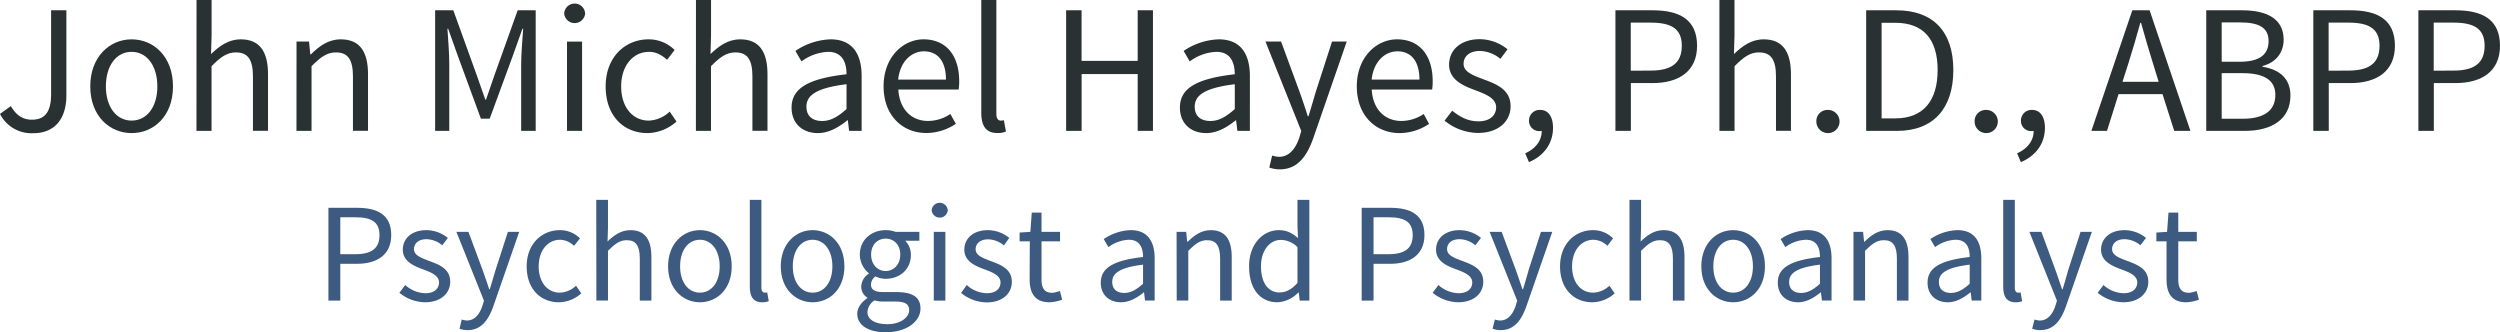 <svg id="Layer_1" data-name="Layer 1" xmlns="http://www.w3.org/2000/svg" viewBox="0 0 883.99 117.48"><defs><style>.cls-1{fill:#293132;}.cls-2{fill:#3d5a80;}</style></defs><title>smh_logo</title><path class="cls-1" d="M198.86,234.73c1.95,3.38,4.35,4.81,7.41,4.81,4.55,0,6.82-2.6,6.82-9.1V200.86h5.4V231c0,7.34-3.38,13.32-11.77,13.32a12.45,12.45,0,0,1-11.7-6.82Z" transform="translate(-195.02 -197.22)"/><path class="cls-1" d="M241.56,211.13c7.74,0,14.63,6.05,14.63,16.64s-6.89,16.51-14.63,16.51-14.62-6-14.62-16.51S233.83,211.13,241.56,211.13Zm0,28.73c5.46,0,9.1-4.87,9.1-12.09s-3.64-12.22-9.1-12.22-9.1,4.94-9.1,12.22S236.17,239.86,241.56,239.86Z" transform="translate(-195.02 -197.22)"/><path class="cls-1" d="M264.51,197.22h5.33v12.61l-.2,6.5c3-2.86,6.18-5.2,10.53-5.2,6.63,0,9.62,4.29,9.62,12.35v20h-5.33V224.2c0-5.92-1.82-8.45-6-8.45-3.25,0-5.46,1.69-8.64,4.87V243.5h-5.33Z" transform="translate(-195.02 -197.22)"/><path class="cls-1" d="M299.87,211.91h4.42l.45,4.55h.2c3-3,6.24-5.33,10.59-5.33,6.63,0,9.62,4.29,9.62,12.35v20h-5.33V224.2c0-5.92-1.82-8.45-6-8.45-3.25,0-5.46,1.69-8.64,4.87V243.5h-5.33Z" transform="translate(-195.02 -197.22)"/><path class="cls-1" d="M348.88,200.86h6.43l8.26,22.88,3.05,8.71h.26l3-8.71,8.19-22.88h6.37V243.5H379.3V220c0-3.77.45-8.84.71-12.61h-.26l-3.38,9.49-8.19,22.29h-3.12l-8.19-22.29-3.38-9.49h-.26c.26,3.77.65,8.84.65,12.61V243.5h-5Z" transform="translate(-195.02 -197.22)"/><path class="cls-1" d="M394.51,202a3.71,3.71,0,0,1,7.41,0,3.72,3.72,0,0,1-7.41,0Zm1,9.94h5.33V243.5h-5.33Z" transform="translate(-195.02 -197.22)"/><path class="cls-1" d="M424.34,211.13a13,13,0,0,1,9.23,3.77l-2.66,3.45c-1.89-1.63-3.84-2.8-6.37-2.8-5.72,0-9.88,4.94-9.88,12.22s4,12.09,9.75,12.09a11.27,11.27,0,0,0,7.41-3.18l2.4,3.51A15.66,15.66,0,0,1,424,244.28c-8.38,0-14.82-6-14.82-16.51S416.22,211.13,424.34,211.13Z" transform="translate(-195.02 -197.22)"/><path class="cls-1" d="M441.11,197.22h5.33v12.61l-.19,6.5c3-2.86,6.17-5.2,10.53-5.2,6.63,0,9.62,4.29,9.62,12.35v20h-5.33V224.2c0-5.92-1.82-8.45-6-8.45-3.25,0-5.46,1.69-8.65,4.87V243.5h-5.33Z" transform="translate(-195.02 -197.22)"/><path class="cls-1" d="M494.35,223.48c0-4-1.37-7.93-6.51-7.93a17,17,0,0,0-9.42,3.38l-2.15-3.7a23.44,23.44,0,0,1,12.42-4.1c7.74,0,11,5.14,11,13V243.5h-4.43l-.45-3.77h-.13c-3.06,2.47-6.57,4.55-10.47,4.55-5.33,0-9.29-3.31-9.29-9C474.91,228.42,480.89,225,494.35,223.48ZM485.7,240c3.05,0,5.59-1.49,8.65-4.22V227c-10.6,1.3-14.18,3.9-14.18,7.93C480.17,238.5,482.58,240,485.7,240Z" transform="translate(-195.02 -197.22)"/><path class="cls-1" d="M521.58,211.13c8.06,0,12.61,5.79,12.61,14.82a20.26,20.26,0,0,1-.19,2.93H512.67c.39,6.82,4.49,11.11,10.53,11.11a14.25,14.25,0,0,0,7.87-2.47L533,241a18.81,18.81,0,0,1-10.41,3.25c-8.45,0-15.14-6.17-15.14-16.51S514.36,211.13,521.58,211.13Zm7.93,14.24c0-6.44-2.86-10-7.8-10-4.42,0-8.45,3.64-9.1,10Z" transform="translate(-195.02 -197.22)"/><path class="cls-1" d="M542,197.22h5.33v40.3c0,1.69.71,2.34,1.49,2.34a4.44,4.44,0,0,0,1.17-.13l.72,4a7.14,7.14,0,0,1-3.06.52c-4,0-5.65-2.53-5.65-7.15Z" transform="translate(-195.02 -197.22)"/><path class="cls-1" d="M572,200.86h5.46v17.88H597.3V200.86h5.4V243.5h-5.4V223.42H577.48V243.5H572Z" transform="translate(-195.02 -197.22)"/><path class="cls-1" d="M631.62,223.48c0-4-1.36-7.93-6.5-7.93a17,17,0,0,0-9.42,3.38l-2.15-3.7a23.44,23.44,0,0,1,12.42-4.1c7.73,0,11,5.14,11,13V243.5h-4.42l-.45-3.77H632c-3.06,2.47-6.57,4.55-10.47,4.55-5.33,0-9.29-3.31-9.29-9C612.19,228.42,618.17,225,631.62,223.48ZM623,240c3,0,5.59-1.49,8.64-4.22V227c-10.59,1.3-14.17,3.9-14.17,7.93C617.45,238.5,619.86,240,623,240Z" transform="translate(-195.02 -197.22)"/><path class="cls-1" d="M647.29,252.67c3.57,0,5.85-2.86,7.15-6.76l.71-2.34-12.67-31.66H648l6.44,17.49c1,2.73,2.08,6,3,8.9h.26c.91-2.86,1.82-6.11,2.67-8.9l5.65-17.49h5.2L659.38,246.1c-2.21,6.24-5.46,11-11.83,11a10.52,10.52,0,0,1-3.71-.65l1-4.23A9.12,9.12,0,0,0,647.29,252.67Z" transform="translate(-195.02 -197.22)"/><path class="cls-1" d="M689,211.13c8.06,0,12.61,5.79,12.61,14.82a18.92,18.92,0,0,1-.19,2.93H680.05c.39,6.82,4.48,11.11,10.53,11.11a14.22,14.22,0,0,0,7.86-2.47l1.89,3.51a18.77,18.77,0,0,1-10.4,3.25c-8.45,0-15.15-6.17-15.15-16.51S681.74,211.13,689,211.13Zm7.93,14.24c0-6.44-2.86-10-7.8-10-4.42,0-8.45,3.64-9.1,10Z" transform="translate(-195.02 -197.22)"/><path class="cls-1" d="M708.52,236.35c2.73,2.21,5.52,3.77,9.29,3.77,4.16,0,6.24-2.21,6.24-4.94,0-3.25-3.77-4.68-7.21-6-4.49-1.62-9.43-3.77-9.43-9.1,0-5.07,4-9,10.86-9a15.76,15.76,0,0,1,9.81,3.58l-2.53,3.38a11.72,11.72,0,0,0-7.22-2.8c-4,0-5.79,2.15-5.79,4.55,0,2.93,3.45,4.1,7,5.46,4.55,1.69,9.62,3.58,9.62,9.56,0,5.13-4.1,9.42-11.57,9.42a19,19,0,0,1-11.77-4.35Z" transform="translate(-195.02 -197.22)"/><path class="cls-1" d="M734.32,251.43c3.64-1.62,5.85-4.42,5.85-7.93a2.09,2.09,0,0,1-.65.07,3.58,3.58,0,0,1-3.84-3.71,3.74,3.74,0,0,1,4-3.77c2.8,0,4.48,2.41,4.48,6.31,0,5.59-3.25,9.94-8.51,12.15Z" transform="translate(-195.02 -197.22)"/><path class="cls-1" d="M766.23,200.86h13.14c9.42,0,15.73,3.19,15.73,12.55,0,9-6.44,13.19-15.73,13.19h-7.68v16.9h-5.46Zm12.42,21.32c7.47,0,11.05-2.73,11.05-8.77s-3.7-8.19-11.05-8.19h-7v17Z" transform="translate(-195.02 -197.22)"/><path class="cls-1" d="M803,197.22h5.33v12.61l-.19,6.5c3-2.86,6.17-5.2,10.53-5.2,6.63,0,9.62,4.29,9.62,12.35v20H823V224.2c0-5.92-1.82-8.45-6-8.45-3.25,0-5.46,1.69-8.65,4.87V243.5H803Z" transform="translate(-195.02 -197.22)"/><path class="cls-1" d="M841.18,236.09a4.1,4.1,0,1,1-3.9,4.16A3.92,3.92,0,0,1,841.18,236.09Z" transform="translate(-195.02 -197.22)"/><path class="cls-1" d="M854.89,200.86h10.66c13.13,0,20.16,7.61,20.16,21.13s-7,21.51-19.9,21.51H854.89Zm10.27,38.22c10,0,15-6.3,15-17.09s-4.94-16.71-15-16.71h-4.81v33.8Z" transform="translate(-195.02 -197.22)"/><path class="cls-1" d="M897.14,236.09a4.1,4.1,0,1,1-3.9,4.16A3.93,3.93,0,0,1,897.14,236.09Z" transform="translate(-195.02 -197.22)"/><path class="cls-1" d="M908.26,251.43c3.64-1.62,5.85-4.42,5.85-7.93a2.09,2.09,0,0,1-.65.07,3.58,3.58,0,0,1-3.84-3.71,3.74,3.74,0,0,1,4-3.77c2.79,0,4.48,2.41,4.48,6.31,0,5.59-3.25,9.94-8.51,12.15Z" transform="translate(-195.02 -197.22)"/><path class="cls-1" d="M959.67,230.5H944.14l-4.1,13h-5.52L949,200.86h6.11l14.43,42.64h-5.72Zm-1.36-4.35-2-6.5c-1.49-4.75-2.86-9.43-4.22-14.37h-.26c-1.37,4.94-2.73,9.62-4.23,14.37l-2.08,6.5Z" transform="translate(-195.02 -197.22)"/><path class="cls-1" d="M975.14,200.86h12.68c8.64,0,14.69,2.93,14.69,10.4,0,4.23-2.41,8-7.48,9.3v.26c6.24,1,9.88,4.35,9.88,10.2,0,8.39-6.63,12.48-16.12,12.48H975.14Zm11.77,18.2c7.21,0,10.27-2.6,10.27-7.34s-3.45-6.57-10-6.57H980.6v13.91Zm1.1,20.15c7.28,0,11.57-2.66,11.57-8.45,0-5.26-4.09-7.67-11.57-7.67H980.6v16.12Z" transform="translate(-195.02 -197.22)"/><path class="cls-1" d="M1013,200.86h13.13c9.42,0,15.73,3.19,15.73,12.55,0,9-6.44,13.19-15.73,13.19h-7.67v16.9H1013Zm12.41,21.32c7.48,0,11-2.73,11-8.77s-3.7-8.19-11-8.19h-7v17Z" transform="translate(-195.02 -197.22)"/><path class="cls-1" d="M1050.15,200.86h13.13c9.43,0,15.73,3.19,15.73,12.55,0,9-6.43,13.19-15.73,13.19h-7.67v16.9h-5.46Zm12.42,21.32c7.47,0,11-2.73,11-8.77s-3.71-8.19-11-8.19h-7v17Z" transform="translate(-195.02 -197.22)"/><path class="cls-2" d="M311.15,270.7h10.1c7.26,0,12.11,2.45,12.11,9.65,0,6.9-4.95,10.15-12.11,10.15h-5.9v13h-4.2Zm9.56,16.4c5.75,0,8.5-2.1,8.5-6.75s-2.85-6.3-8.5-6.3h-5.36V287.1Z" transform="translate(-195.02 -197.22)"/><path class="cls-2" d="M338.3,298a11,11,0,0,0,7.16,2.9c3.2,0,4.8-1.7,4.8-3.8,0-2.5-2.9-3.6-5.55-4.6-3.46-1.25-7.26-2.9-7.26-7,0-3.9,3.1-6.9,8.36-6.9a12.13,12.13,0,0,1,7.55,2.75l-1.95,2.6a9,9,0,0,0-5.56-2.15c-3,0-4.45,1.65-4.45,3.5,0,2.25,2.66,3.15,5.41,4.2,3.5,1.3,7.4,2.75,7.4,7.35,0,3.95-3.15,7.25-8.9,7.25a14.63,14.63,0,0,1-9.06-3.35Z" transform="translate(-195.02 -197.22)"/><path class="cls-2" d="M360.1,310.55c2.75,0,4.5-2.2,5.5-5.2l.55-1.8L356.4,279.2h4.25l5,13.45c.75,2.1,1.61,4.6,2.36,6.85h.19c.7-2.2,1.41-4.7,2.06-6.85l4.35-13.45h4l-9.15,26.3c-1.7,4.8-4.21,8.45-9.11,8.45a8.07,8.07,0,0,1-2.85-.5l.8-3.25A7.15,7.15,0,0,0,360.1,310.55Z" transform="translate(-195.02 -197.22)"/><path class="cls-2" d="M393,278.6a10,10,0,0,1,7.1,2.9L398,284.15a7.35,7.35,0,0,0-4.9-2.15c-4.4,0-7.6,3.8-7.6,9.4s3.05,9.3,7.5,9.3a8.66,8.66,0,0,0,5.7-2.45l1.85,2.7a12,12,0,0,1-7.9,3.15c-6.45,0-11.4-4.65-11.4-12.7S386.7,278.6,393,278.6Z" transform="translate(-195.02 -197.22)"/><path class="cls-2" d="M405.85,267.9H410v9.7l-.15,5c2.3-2.2,4.75-4,8.1-4,5.1,0,7.4,3.3,7.4,9.5v15.4h-4.1V288.65c0-4.55-1.4-6.5-4.6-6.5-2.5,0-4.2,1.3-6.65,3.75v17.6h-4.1Z" transform="translate(-195.02 -197.22)"/><path class="cls-2" d="M442.5,278.6c5.95,0,11.25,4.65,11.25,12.8s-5.3,12.7-11.25,12.7-11.25-4.65-11.25-12.7S436.55,278.6,442.5,278.6Zm0,22.1c4.2,0,7-3.75,7-9.3s-2.8-9.4-7-9.4-7,3.8-7,9.4S438.35,300.7,442.5,300.7Z" transform="translate(-195.02 -197.22)"/><path class="cls-2" d="M460.15,267.9h4.1v31c0,1.3.55,1.8,1.15,1.8a3.44,3.44,0,0,0,.9-.1l.55,3.1a5.52,5.52,0,0,1-2.35.4c-3.1,0-4.35-2-4.35-5.5Z" transform="translate(-195.02 -197.22)"/><path class="cls-2" d="M482.35,278.6c5.95,0,11.25,4.65,11.25,12.8s-5.3,12.7-11.25,12.7-11.25-4.65-11.25-12.7S476.4,278.6,482.35,278.6Zm0,22.1c4.2,0,7-3.75,7-9.3s-2.8-9.4-7-9.4-7,3.8-7,9.4S478.2,300.7,482.35,300.7Z" transform="translate(-195.02 -197.22)"/><path class="cls-2" d="M501.7,302.65v-.2a4.49,4.49,0,0,1-2.15-3.95,5.69,5.69,0,0,1,2.65-4.5v-.2a8.6,8.6,0,0,1-3.15-6.55c0-5.3,4.2-8.65,9.15-8.65a9.7,9.7,0,0,1,3.45.6h8.45v3.15h-5a7,7,0,0,1,2,5c0,5.2-4,8.45-8.9,8.45a8.49,8.49,0,0,1-3.65-.85,3.68,3.68,0,0,0-1.55,2.9c0,1.55,1,2.65,4.3,2.65H512c5.65,0,8.5,1.75,8.5,5.8,0,4.5-4.75,8.4-12.3,8.4-5.95,0-10.05-2.35-10.05-6.55C498.15,306.1,499.5,304.15,501.7,302.65Zm7.1,9.2c4.65,0,7.7-2.4,7.7-5,0-2.25-1.75-3-4.9-3h-4.2a11.83,11.83,0,0,1-3.15-.4,5.12,5.12,0,0,0-2.5,4.1C501.75,310.2,504.4,311.85,508.8,311.85Zm4.55-24.6c0-3.55-2.3-5.65-5.15-5.65s-5.15,2.1-5.15,5.65,2.35,5.8,5.15,5.8S513.35,290.8,513.35,287.25Z" transform="translate(-195.02 -197.22)"/><path class="cls-2" d="M524.45,271.55a2.86,2.86,0,0,1,5.7,0,2.86,2.86,0,0,1-5.7,0Zm.75,7.65h4.1v24.3h-4.1Z" transform="translate(-195.02 -197.22)"/><path class="cls-2" d="M536.85,298a10.93,10.93,0,0,0,7.15,2.9c3.2,0,4.8-1.7,4.8-3.8,0-2.5-2.9-3.6-5.55-4.6-3.45-1.25-7.25-2.9-7.25-7,0-3.9,3.1-6.9,8.35-6.9a12.13,12.13,0,0,1,7.55,2.75L550,284a9,9,0,0,0-5.55-2.15c-3,0-4.45,1.65-4.45,3.5,0,2.25,2.65,3.15,5.4,4.2,3.5,1.3,7.4,2.75,7.4,7.35,0,3.95-3.15,7.25-8.9,7.25a14.63,14.63,0,0,1-9.05-3.35Z" transform="translate(-195.02 -197.22)"/><path class="cls-2" d="M559.15,282.55h-3.6v-3.1l3.8-.25.5-6.8h3.45v6.8h6.55v3.35H563.3v13.5c0,3,1,4.7,3.75,4.7a8.83,8.83,0,0,0,2.75-.65l.8,3.1a15,15,0,0,1-4.5.9c-5.2,0-7-3.3-7-8.1Z" transform="translate(-195.02 -197.22)"/><path class="cls-2" d="M599.2,288.1c0-3.1-1.05-6.1-5-6.1a13.07,13.07,0,0,0-7.25,2.6l-1.65-2.85a18,18,0,0,1,9.55-3.15c5.95,0,8.45,3.95,8.45,10v14.9h-3.4l-.35-2.9h-.1c-2.35,1.9-5.05,3.5-8.05,3.5-4.1,0-7.15-2.55-7.15-6.9C584.25,291.9,588.85,289.25,599.2,288.1Zm-6.65,12.7c2.35,0,4.3-1.15,6.65-3.25V290.8c-8.15,1-10.9,3-10.9,6.1C588.3,299.65,590.15,300.8,592.55,300.8Z" transform="translate(-195.02 -197.22)"/><path class="cls-2" d="M611.05,279.2h3.4l.35,3.5H615c2.3-2.3,4.8-4.1,8.15-4.1,5.1,0,7.4,3.3,7.4,9.5v15.4h-4.1V288.65c0-4.55-1.4-6.5-4.6-6.5-2.5,0-4.2,1.3-6.65,3.75v17.6h-4.1Z" transform="translate(-195.02 -197.22)"/><path class="cls-2" d="M647.2,278.6c2.8,0,4.65,1,6.8,2.8l-.2-4.15V267.9H658v35.6h-3.4l-.35-2.85h-.15a11,11,0,0,1-7.35,3.45c-6.1,0-10.05-4.6-10.05-12.7C636.65,283.5,641.65,278.6,647.2,278.6Zm.4,22c2.25,0,4.2-1.1,6.2-3.35V284.6a8.46,8.46,0,0,0-5.9-2.55c-3.9,0-7,3.75-7,9.3C640.9,297.15,643.35,300.65,647.6,300.65Z" transform="translate(-195.02 -197.22)"/><path class="cls-2" d="M676.5,270.7h10.1c7.25,0,12.1,2.45,12.1,9.65,0,6.9-5,10.15-12.1,10.15h-5.9v13h-4.2Zm9.55,16.4c5.75,0,8.5-2.1,8.5-6.75s-2.85-6.3-8.5-6.3H680.7V287.1Z" transform="translate(-195.02 -197.22)"/><path class="cls-2" d="M703.65,298a10.93,10.93,0,0,0,7.15,2.9c3.2,0,4.8-1.7,4.8-3.8,0-2.5-2.9-3.6-5.55-4.6-3.45-1.25-7.25-2.9-7.25-7,0-3.9,3.1-6.9,8.35-6.9a12.13,12.13,0,0,1,7.55,2.75l-2,2.6a9,9,0,0,0-5.55-2.15c-3.05,0-4.45,1.65-4.45,3.5,0,2.25,2.65,3.15,5.4,4.2,3.5,1.3,7.4,2.75,7.4,7.35,0,3.95-3.15,7.25-8.9,7.25a14.63,14.63,0,0,1-9-3.35Z" transform="translate(-195.02 -197.22)"/><path class="cls-2" d="M725.45,310.55c2.75,0,4.5-2.2,5.5-5.2l.55-1.8-9.75-24.35H726l5,13.45c.75,2.1,1.6,4.6,2.35,6.85h.2c.7-2.2,1.4-4.7,2-6.85l4.35-13.45h4l-9.15,26.3c-1.7,4.8-4.2,8.45-9.1,8.45a8.07,8.07,0,0,1-2.85-.5l.8-3.25A7.15,7.15,0,0,0,725.45,310.55Z" transform="translate(-195.02 -197.22)"/><path class="cls-2" d="M758.3,278.6a10,10,0,0,1,7.1,2.9l-2,2.65a7.35,7.35,0,0,0-4.9-2.15c-4.4,0-7.6,3.8-7.6,9.4s3,9.3,7.5,9.3a8.66,8.66,0,0,0,5.7-2.45l1.85,2.7a12,12,0,0,1-7.9,3.15c-6.45,0-11.4-4.65-11.4-12.7S752.05,278.6,758.3,278.6Z" transform="translate(-195.02 -197.22)"/><path class="cls-2" d="M771.2,267.9h4.1v9.7l-.15,5c2.3-2.2,4.75-4,8.1-4,5.1,0,7.4,3.3,7.4,9.5v15.4h-4.1V288.65c0-4.55-1.4-6.5-4.6-6.5-2.5,0-4.2,1.3-6.65,3.75v17.6h-4.1Z" transform="translate(-195.02 -197.22)"/><path class="cls-2" d="M807.85,278.6c5.95,0,11.25,4.65,11.25,12.8s-5.3,12.7-11.25,12.7-11.25-4.65-11.25-12.7S801.9,278.6,807.85,278.6Zm0,22.1c4.2,0,7-3.75,7-9.3s-2.8-9.4-7-9.4-7,3.8-7,9.4S803.7,300.7,807.85,300.7Z" transform="translate(-195.02 -197.22)"/><path class="cls-2" d="M838.55,288.1c0-3.1-1-6.1-5-6.1a13.07,13.07,0,0,0-7.25,2.6l-1.65-2.85a18,18,0,0,1,9.55-3.15c5.95,0,8.45,3.95,8.45,10v14.9h-3.4l-.35-2.9h-.1c-2.35,1.9-5,3.5-8,3.5-4.1,0-7.15-2.55-7.15-6.9C823.6,291.9,828.2,289.25,838.55,288.1Zm-6.65,12.7c2.35,0,4.3-1.15,6.65-3.25V290.8c-8.15,1-10.9,3-10.9,6.1C827.65,299.65,829.5,300.8,831.9,300.8Z" transform="translate(-195.02 -197.22)"/><path class="cls-2" d="M850.4,279.2h3.4l.35,3.5h.15c2.3-2.3,4.8-4.1,8.15-4.1,5.1,0,7.4,3.3,7.4,9.5v15.4h-4.1V288.65c0-4.55-1.4-6.5-4.6-6.5-2.5,0-4.2,1.3-6.65,3.75v17.6h-4.1Z" transform="translate(-195.02 -197.22)"/><path class="cls-2" d="M891.5,288.1c0-3.1-1-6.1-5-6.1a13.07,13.07,0,0,0-7.25,2.6l-1.65-2.85a18,18,0,0,1,9.55-3.15c6,0,8.45,3.95,8.45,10v14.9h-3.4l-.35-2.9h-.1c-2.35,1.9-5,3.5-8,3.5-4.1,0-7.15-2.55-7.15-6.9C876.55,291.9,881.15,289.25,891.5,288.1Zm-6.65,12.7c2.35,0,4.3-1.15,6.65-3.25V290.8c-8.15,1-10.9,3-10.9,6.1C880.6,299.65,882.45,300.8,884.85,300.8Z" transform="translate(-195.02 -197.22)"/><path class="cls-2" d="M903.35,267.9h4.1v31c0,1.3.55,1.8,1.15,1.8a3.44,3.44,0,0,0,.9-.1l.55,3.1a5.52,5.52,0,0,1-2.35.4c-3.1,0-4.35-2-4.35-5.5Z" transform="translate(-195.02 -197.22)"/><path class="cls-2" d="M916.3,310.55c2.75,0,4.5-2.2,5.5-5.2l.55-1.8L912.6,279.2h4.25l4.95,13.45c.75,2.1,1.6,4.6,2.35,6.85h.2c.7-2.2,1.4-4.7,2-6.85l4.35-13.45h4l-9.15,26.3c-1.7,4.8-4.2,8.45-9.1,8.45a8.07,8.07,0,0,1-2.85-.5l.8-3.25A7.15,7.15,0,0,0,916.3,310.55Z" transform="translate(-195.02 -197.22)"/><path class="cls-2" d="M938.8,298a10.93,10.93,0,0,0,7.15,2.9c3.2,0,4.8-1.7,4.8-3.8,0-2.5-2.9-3.6-5.55-4.6-3.45-1.25-7.25-2.9-7.25-7,0-3.9,3.1-6.9,8.35-6.9a12.13,12.13,0,0,1,7.55,2.75l-2,2.6a9,9,0,0,0-5.55-2.15c-3.05,0-4.45,1.65-4.45,3.5,0,2.25,2.65,3.15,5.4,4.2,3.5,1.3,7.4,2.75,7.4,7.35,0,3.95-3.15,7.25-8.9,7.25a14.63,14.63,0,0,1-9-3.35Z" transform="translate(-195.02 -197.22)"/><path class="cls-2" d="M961.1,282.55h-3.6v-3.1l3.79-.25.5-6.8h3.46v6.8h6.55v3.35h-6.55v13.5c0,3,1,4.7,3.75,4.7a8.83,8.83,0,0,0,2.75-.65l.8,3.1a15,15,0,0,1-4.5.9c-5.2,0-6.95-3.3-6.95-8.1Z" transform="translate(-195.02 -197.22)"/></svg>